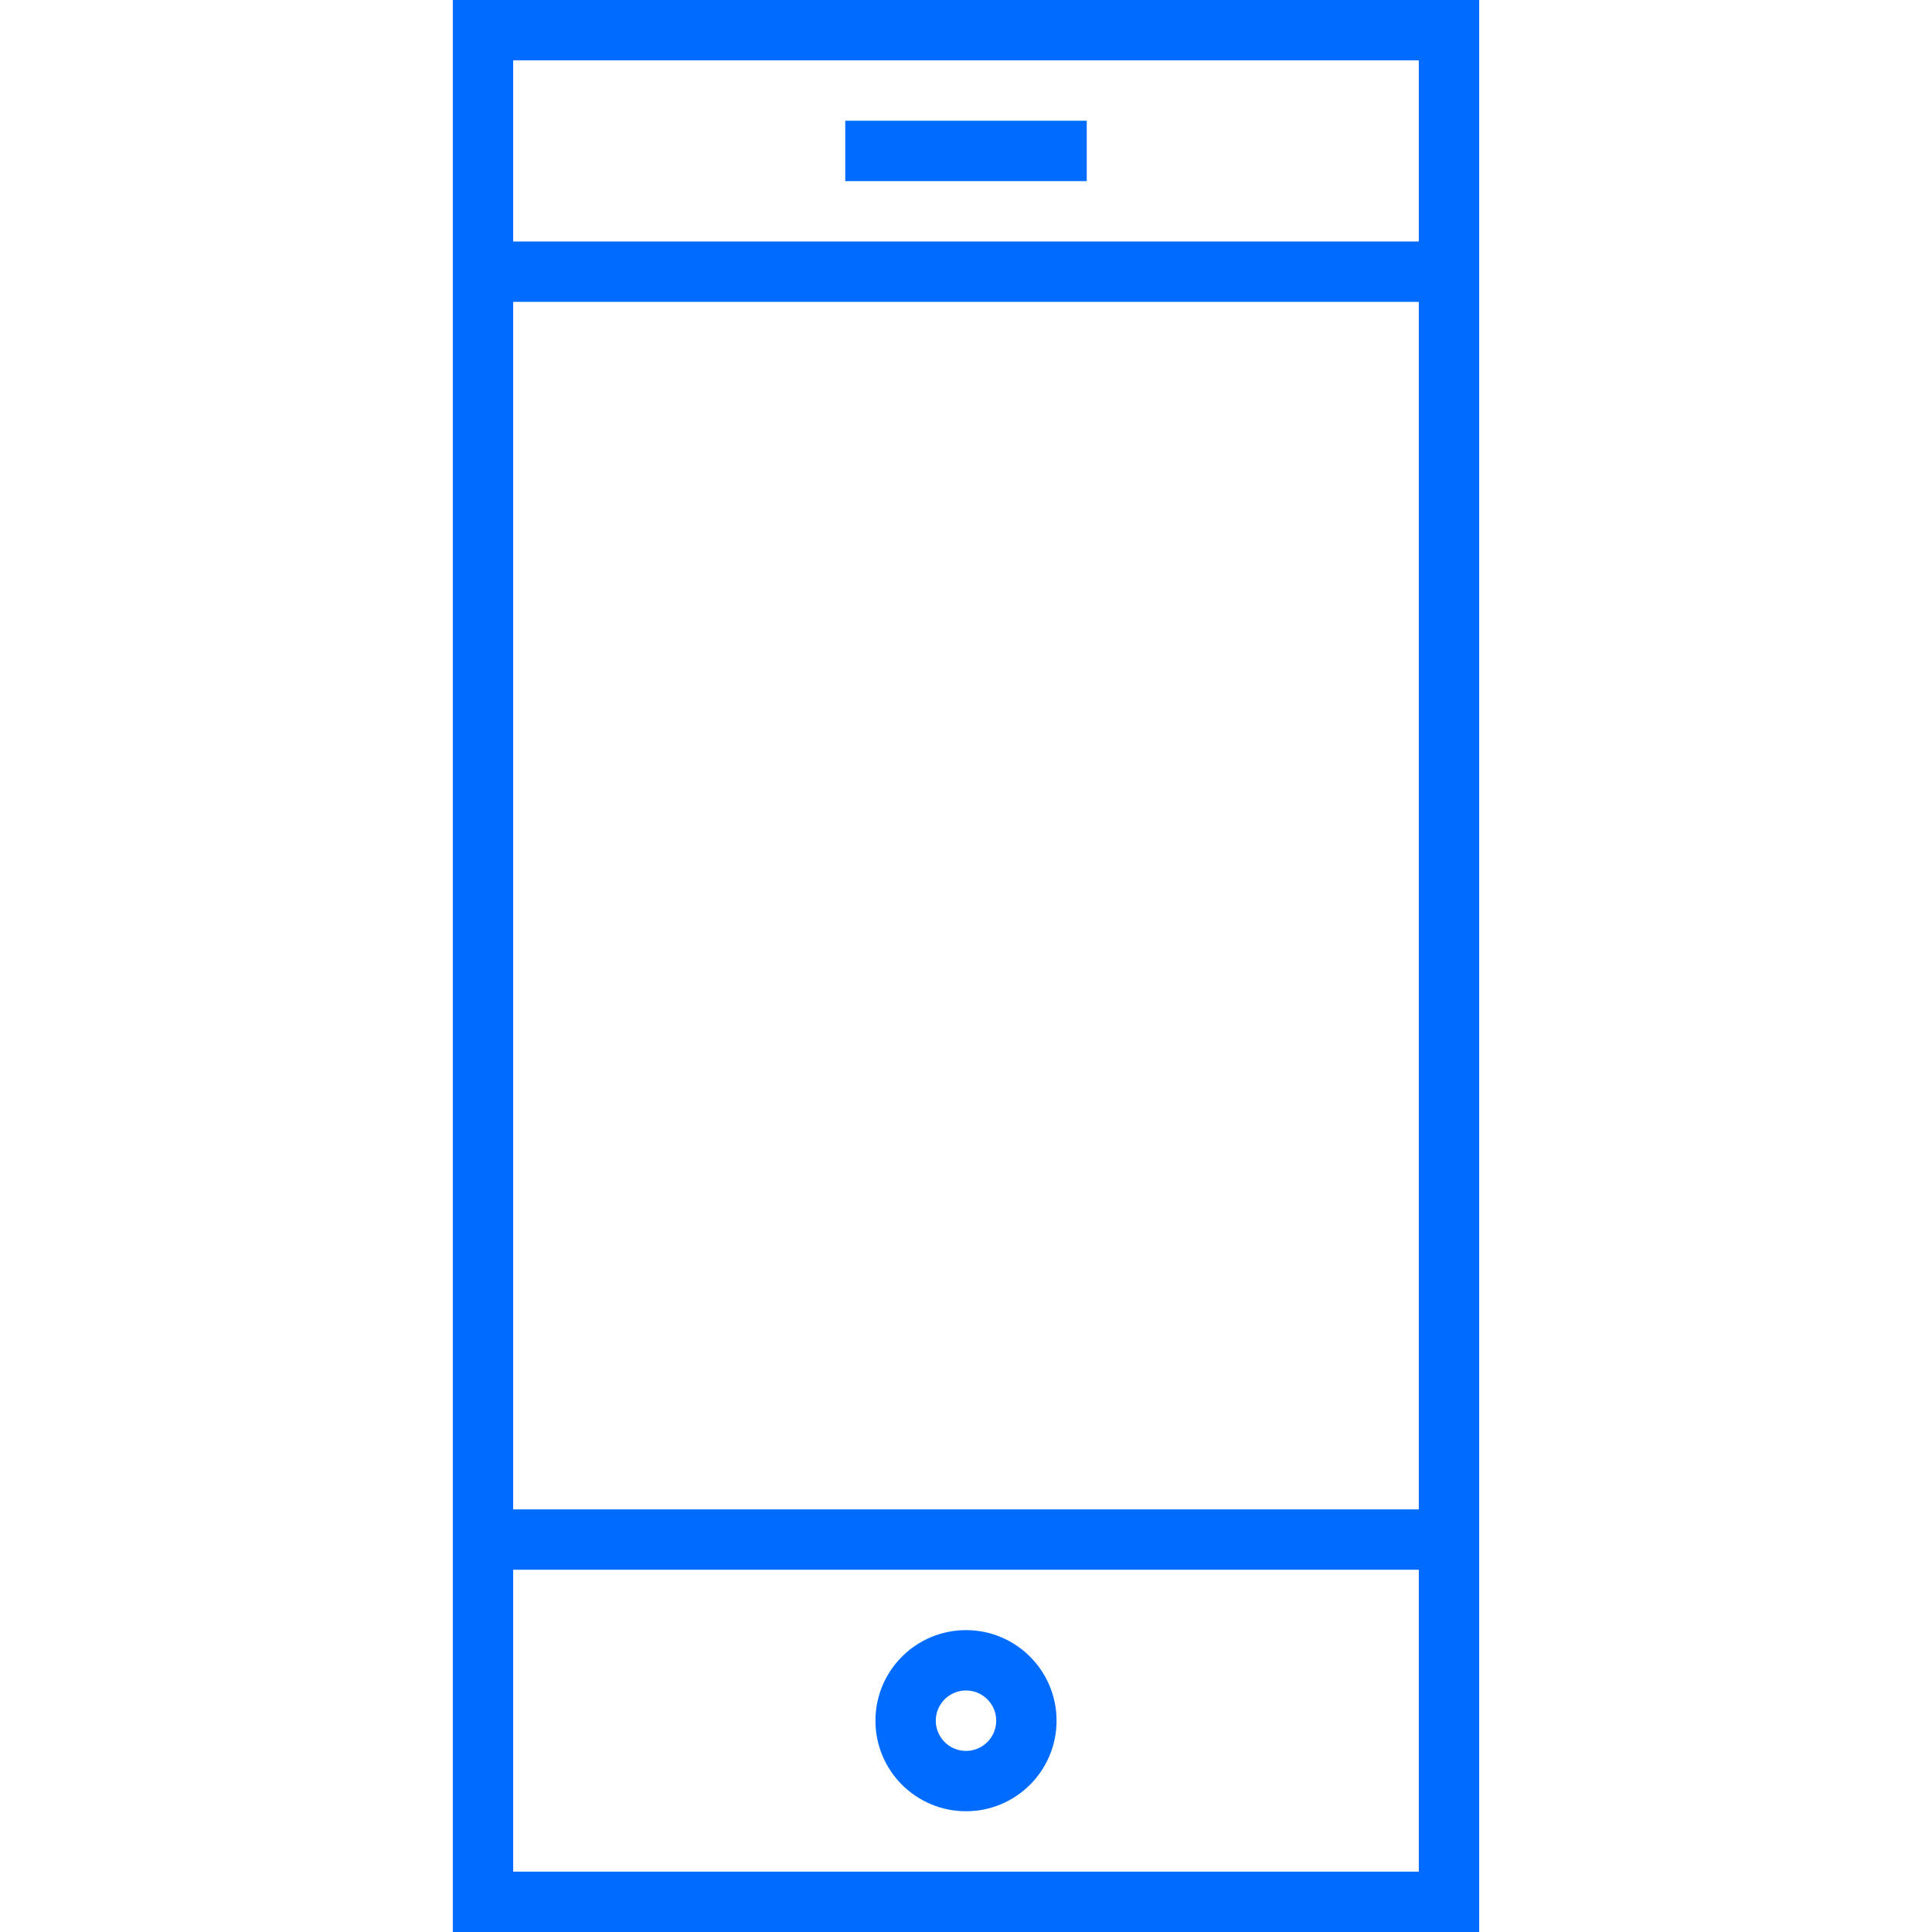<?xml version="1.0" encoding="utf-8"?>
<!-- Generator: Adobe Illustrator 16.0.0, SVG Export Plug-In . SVG Version: 6.00 Build 0)  -->
<!DOCTYPE svg PUBLIC "-//W3C//DTD SVG 1.1//EN" "http://www.w3.org/Graphics/SVG/1.1/DTD/svg11.dtd">
<svg version="1.1" id="Layer_1" xmlns="http://www.w3.org/2000/svg" xmlns:xlink="http://www.w3.org/1999/xlink" x="0px" y="0px"
	 width="64px" height="64px" viewBox="0 0 64 64" enable-background="new 0 0 64 64" xml:space="preserve">
<g>
	<rect x="16" y="1" fill="none" stroke="#006CFF" stroke-width="2" stroke-miterlimit="10" width="32" height="62"/>
	<line fill="none" stroke="#006CFF" stroke-width="2" stroke-miterlimit="10" x1="28" y1="5" x2="36" y2="5"/>
	<line fill="none" stroke="#006CFF" stroke-width="2" stroke-miterlimit="10" x1="16" y1="51" x2="48" y2="51"/>
	<line fill="none" stroke="#006CFF" stroke-width="2" stroke-miterlimit="10" x1="16" y1="9" x2="48" y2="9"/>
	<circle fill="none" stroke="#006CFF" stroke-width="2" stroke-linejoin="bevel" stroke-miterlimit="10" cx="32" cy="57" r="2"/>
</g>
</svg>
